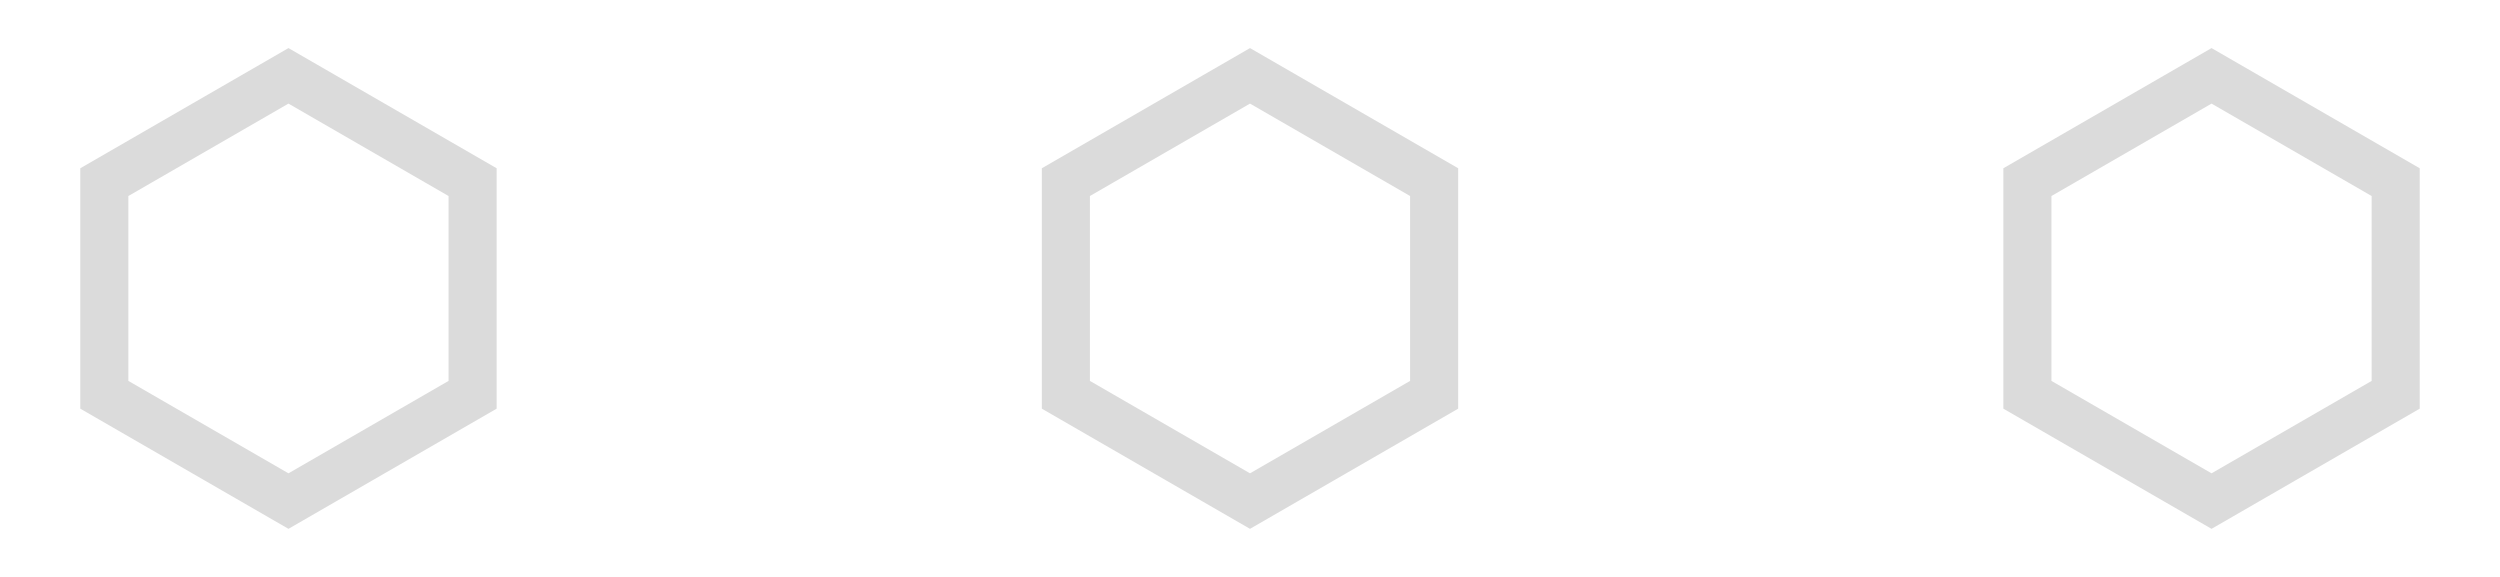 <svg width="104" height="24" viewBox="0 0 104 24" fill="none" xmlns="http://www.w3.org/2000/svg">
<g clip-path="url(#clip0_6946_1614)">
<path d="M4.34 7.577L12 3.155L19.66 7.577V16.423L12 20.845L4.34 16.423V7.577Z" stroke="#DBDBDB" stroke-width="2"/>
<path d="M44.34 7.577L52 3.155L59.66 7.577V16.423L52 20.845L44.34 16.423V7.577Z" stroke="#DBDBDB" stroke-width="2"/>
<path d="M84.34 7.577L92 3.155L99.66 7.577V16.423L92 20.845L84.34 16.423V7.577Z" stroke="#DBDBDB" stroke-width="2"/>
</g>
<defs>
<clipPath id="clip0_6946_1614">
<rect width="104" height="24" fill="white"/>
</clipPath>
</defs>
</svg>
